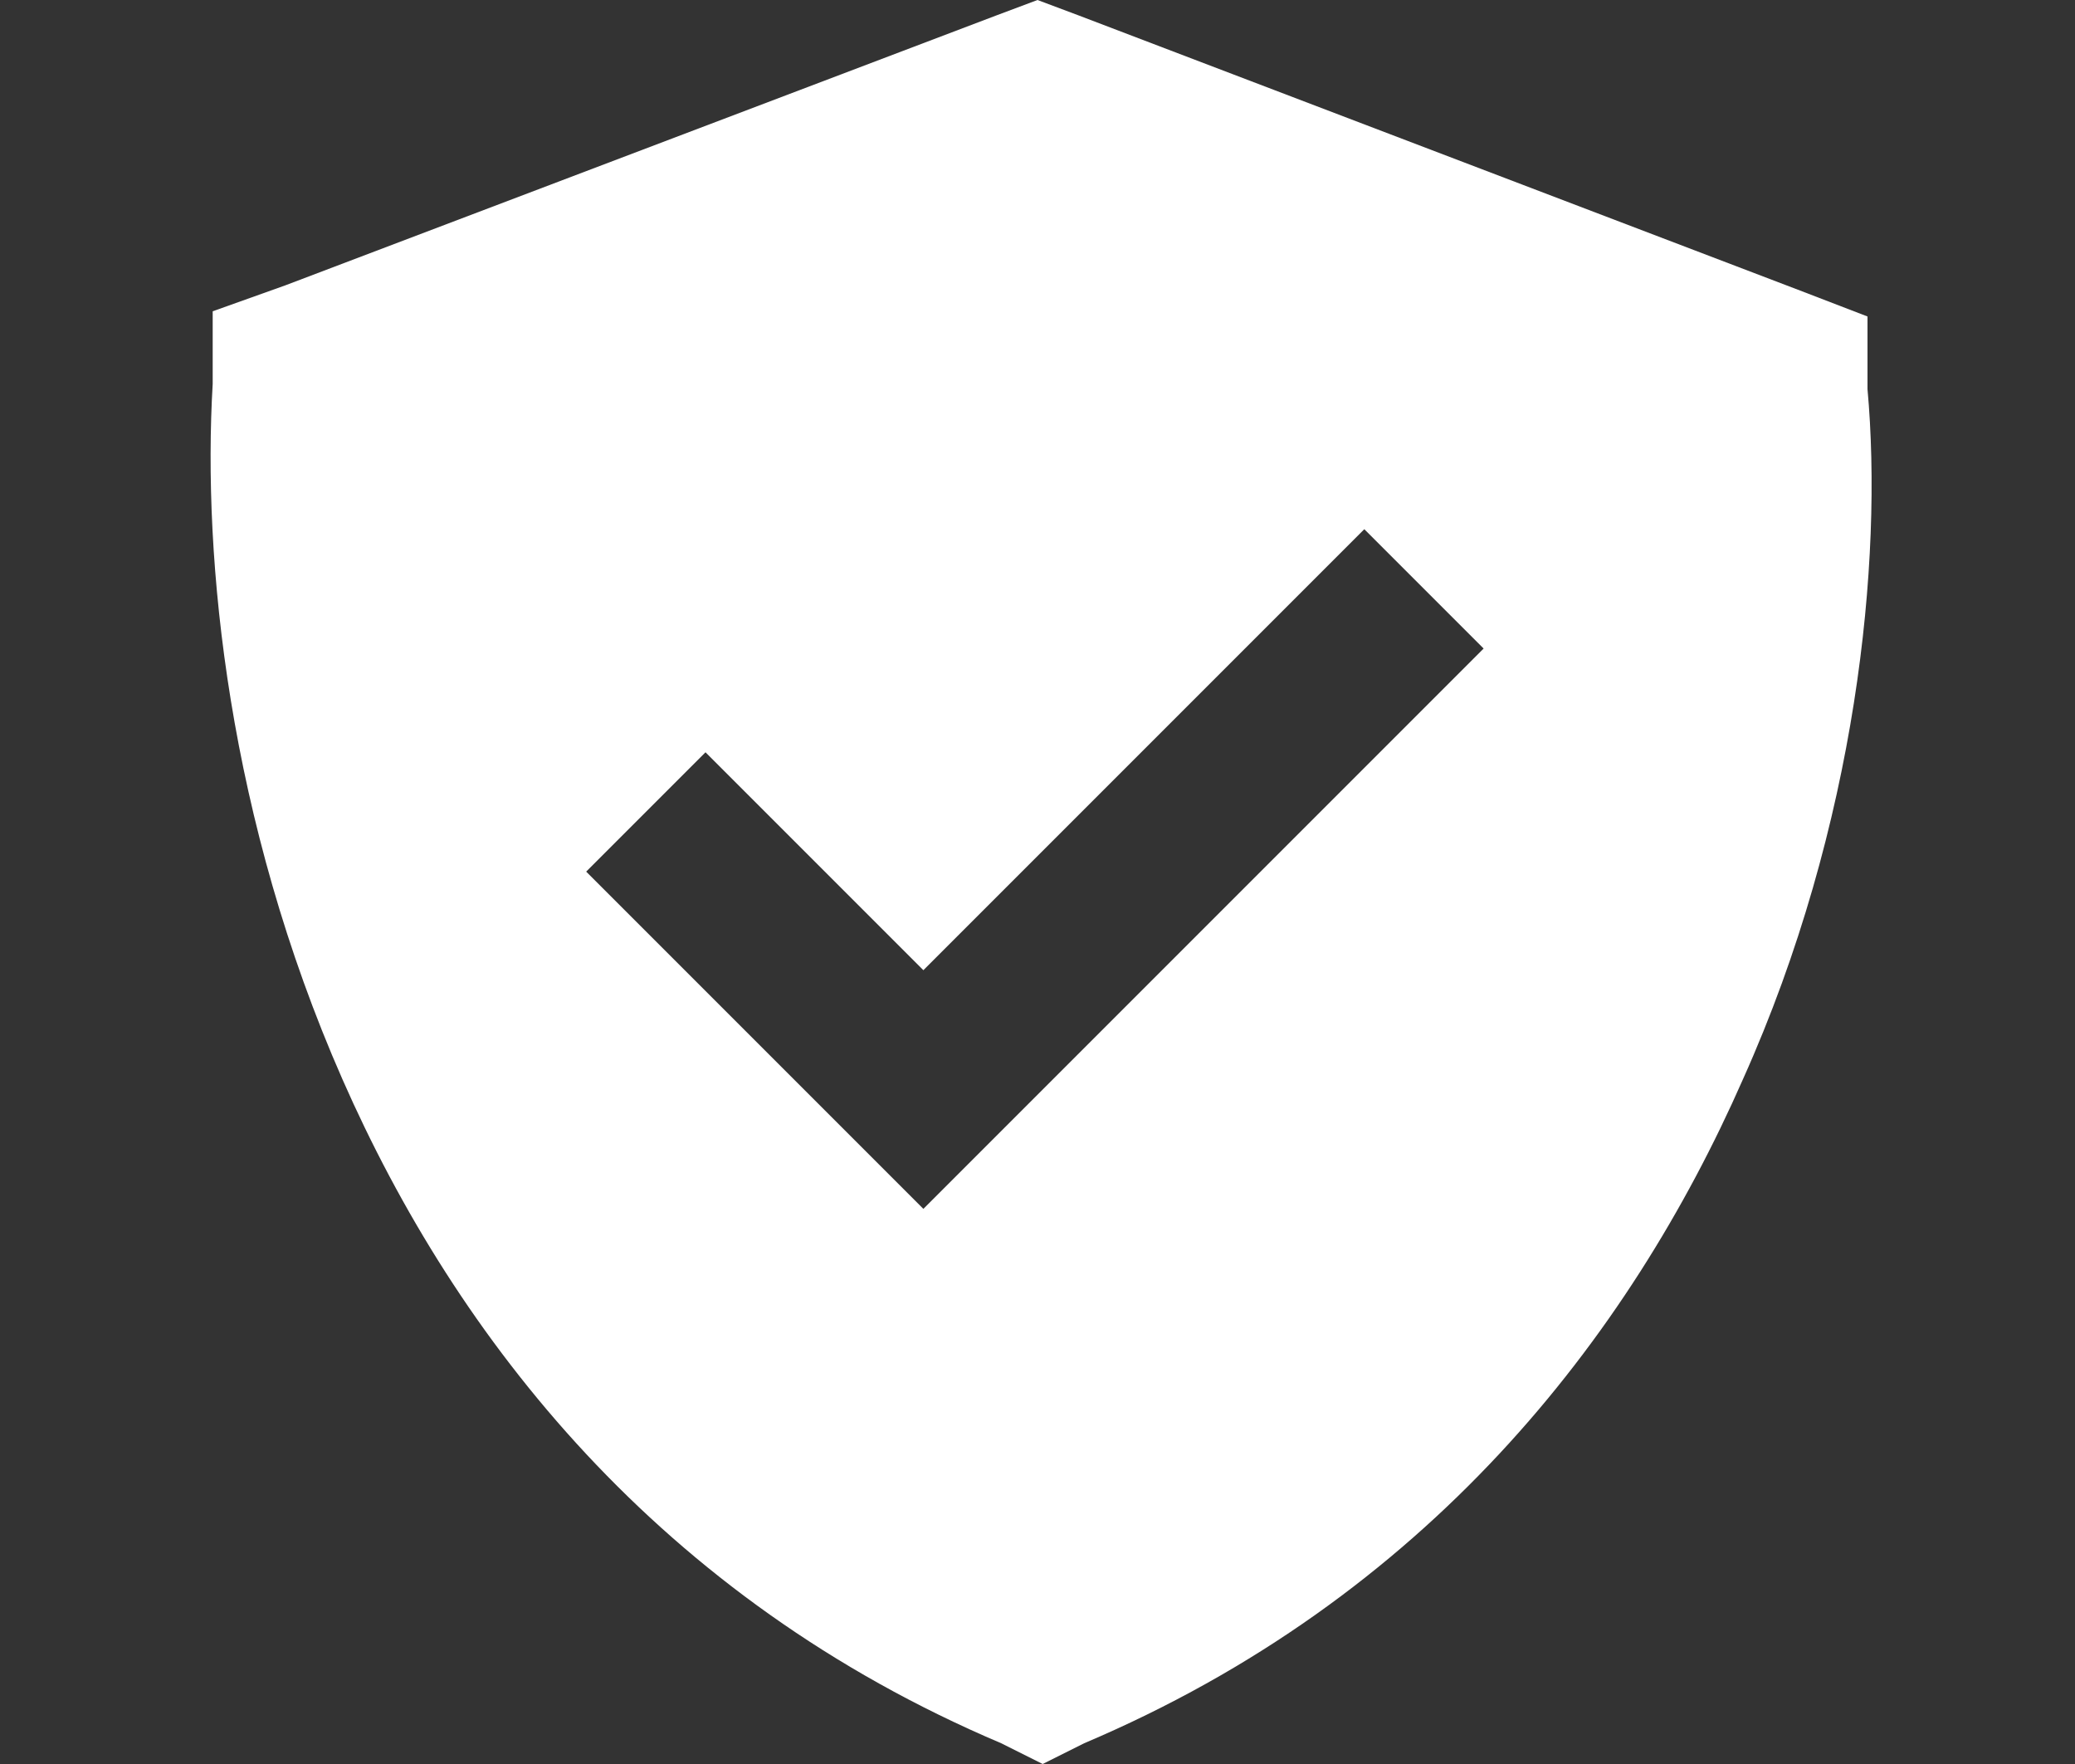 <?xml version="1.0" encoding="UTF-8"?>
<svg id="_레이어_1" data-name="레이어_1" xmlns="http://www.w3.org/2000/svg" version="1.1" viewBox="0 0 40 34">
  <rect x="0" y="0" width="40" height="34" fill="#333333" stroke="none"/>
  <!-- Generator: Adobe Illustrator 29.1.0, SVG Export Plug-In . SVG Version: 2.1.0 Build 142)  -->
  <defs>
    <style>
      .st0 {
        fill: #fff;
      }
    </style>
  </defs>
  <path class="st0" d="M20,0l.8.3,13.9,5.3,1.3.5v1.4c.3,3.3-.2,8.4-2.4,13.3-2.2,5-6.1,10-12.7,12.8l-.8.4-.8-.4c-6.6-2.8-10.5-7.8-12.7-12.8-2.2-5-2.7-10-2.5-13.4v-1.4c0,0,1.4-.5,1.4-.5L19.2.3l.8-.3ZM27.5,13.6l1.1-1.1-2.3-2.3-1.1,1.1-7.4,7.4-3.1-3.1-1.1-1.1-2.3,2.3,1.1,1.1,4.3,4.3,1.1,1.1,1.1-1.1,8.5-8.5Z"/>
</svg>